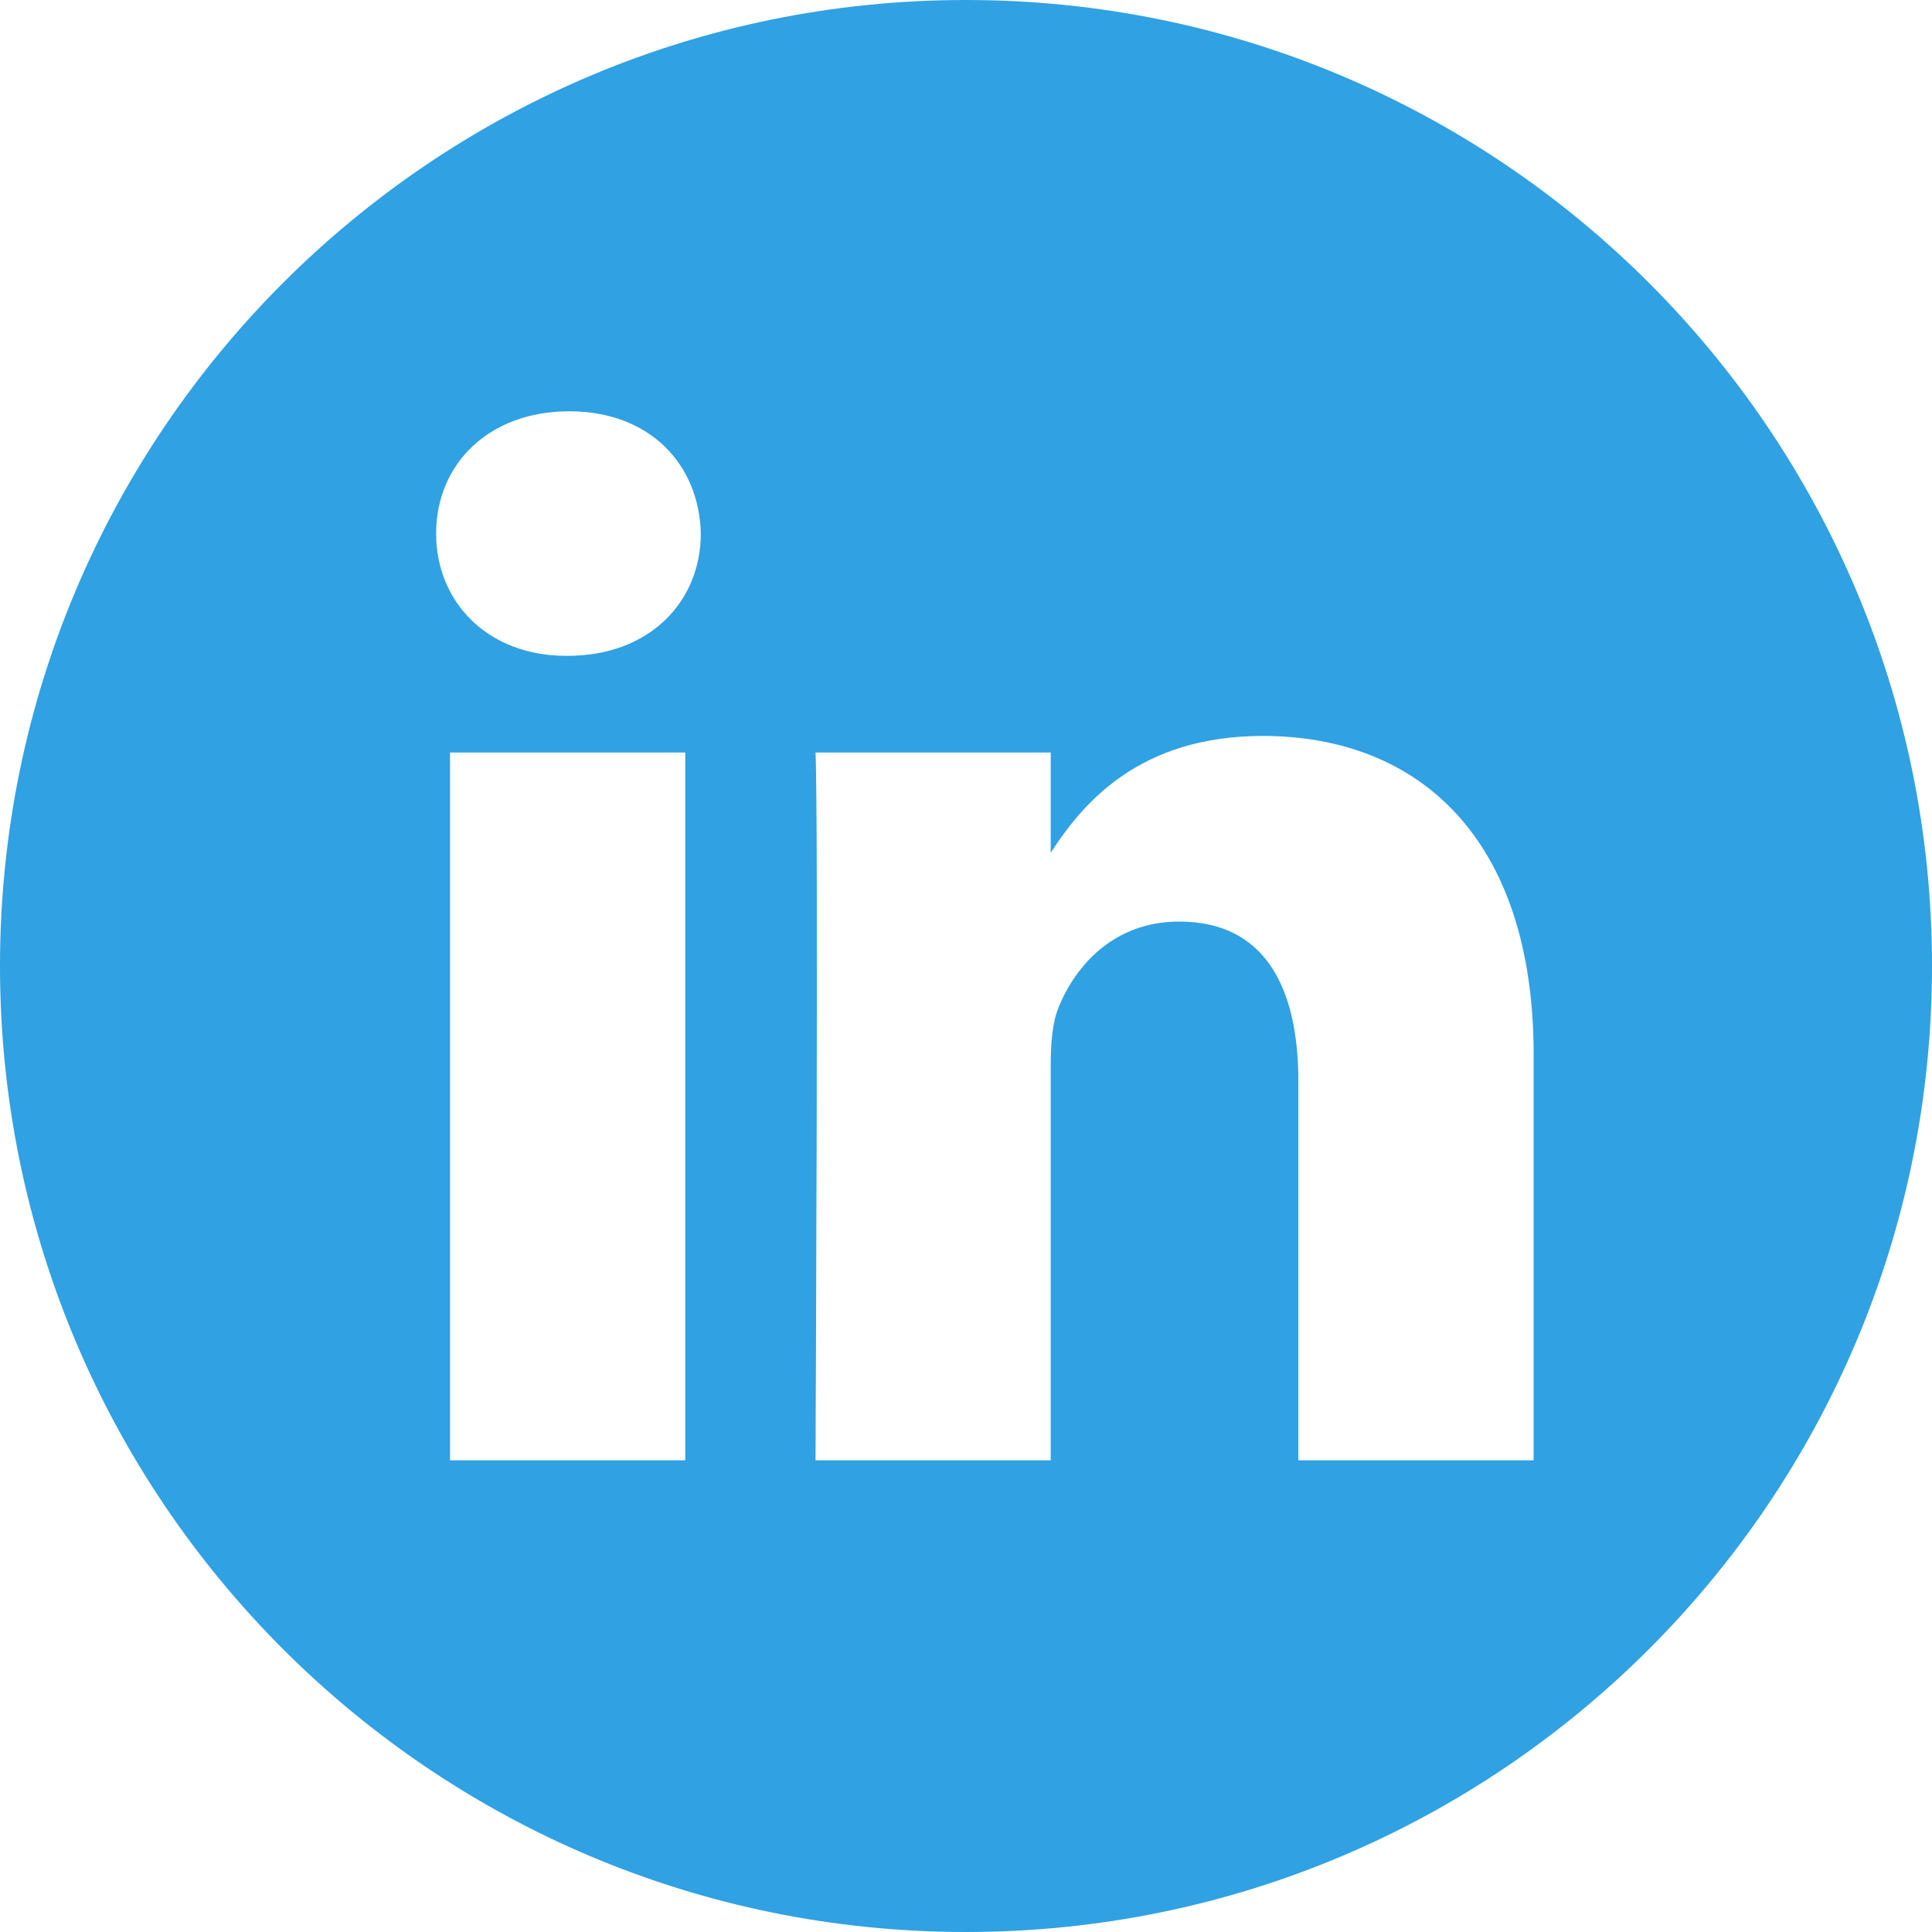 <svg width="26" height="26" viewBox="0 0 26 26" fill="none" xmlns="http://www.w3.org/2000/svg">
<path d="M13 0C5.821 0 0 5.821 0 13C0 20.179 5.821 26 13 26C20.179 26 26 20.179 26 13C26 5.821 20.179 0 13 0ZM9.222 19.652H6.056V10.127H9.222V19.652ZM7.639 8.826H7.619C6.556 8.826 5.869 8.095 5.869 7.181C5.869 6.246 6.577 5.535 7.66 5.535C8.743 5.535 9.41 6.246 9.431 7.181C9.431 8.095 8.743 8.826 7.639 8.826ZM20.639 19.652H17.473V14.557C17.473 13.276 17.015 12.402 15.869 12.402C14.994 12.402 14.473 12.992 14.245 13.56C14.161 13.764 14.14 14.048 14.14 14.333V19.652H10.975C10.975 19.652 11.016 11.021 10.975 10.127H14.14V11.476C14.561 10.827 15.314 9.904 16.994 9.904C19.077 9.904 20.639 11.265 20.639 14.191V19.652Z" fill="#30A1E3"/>
</svg>
